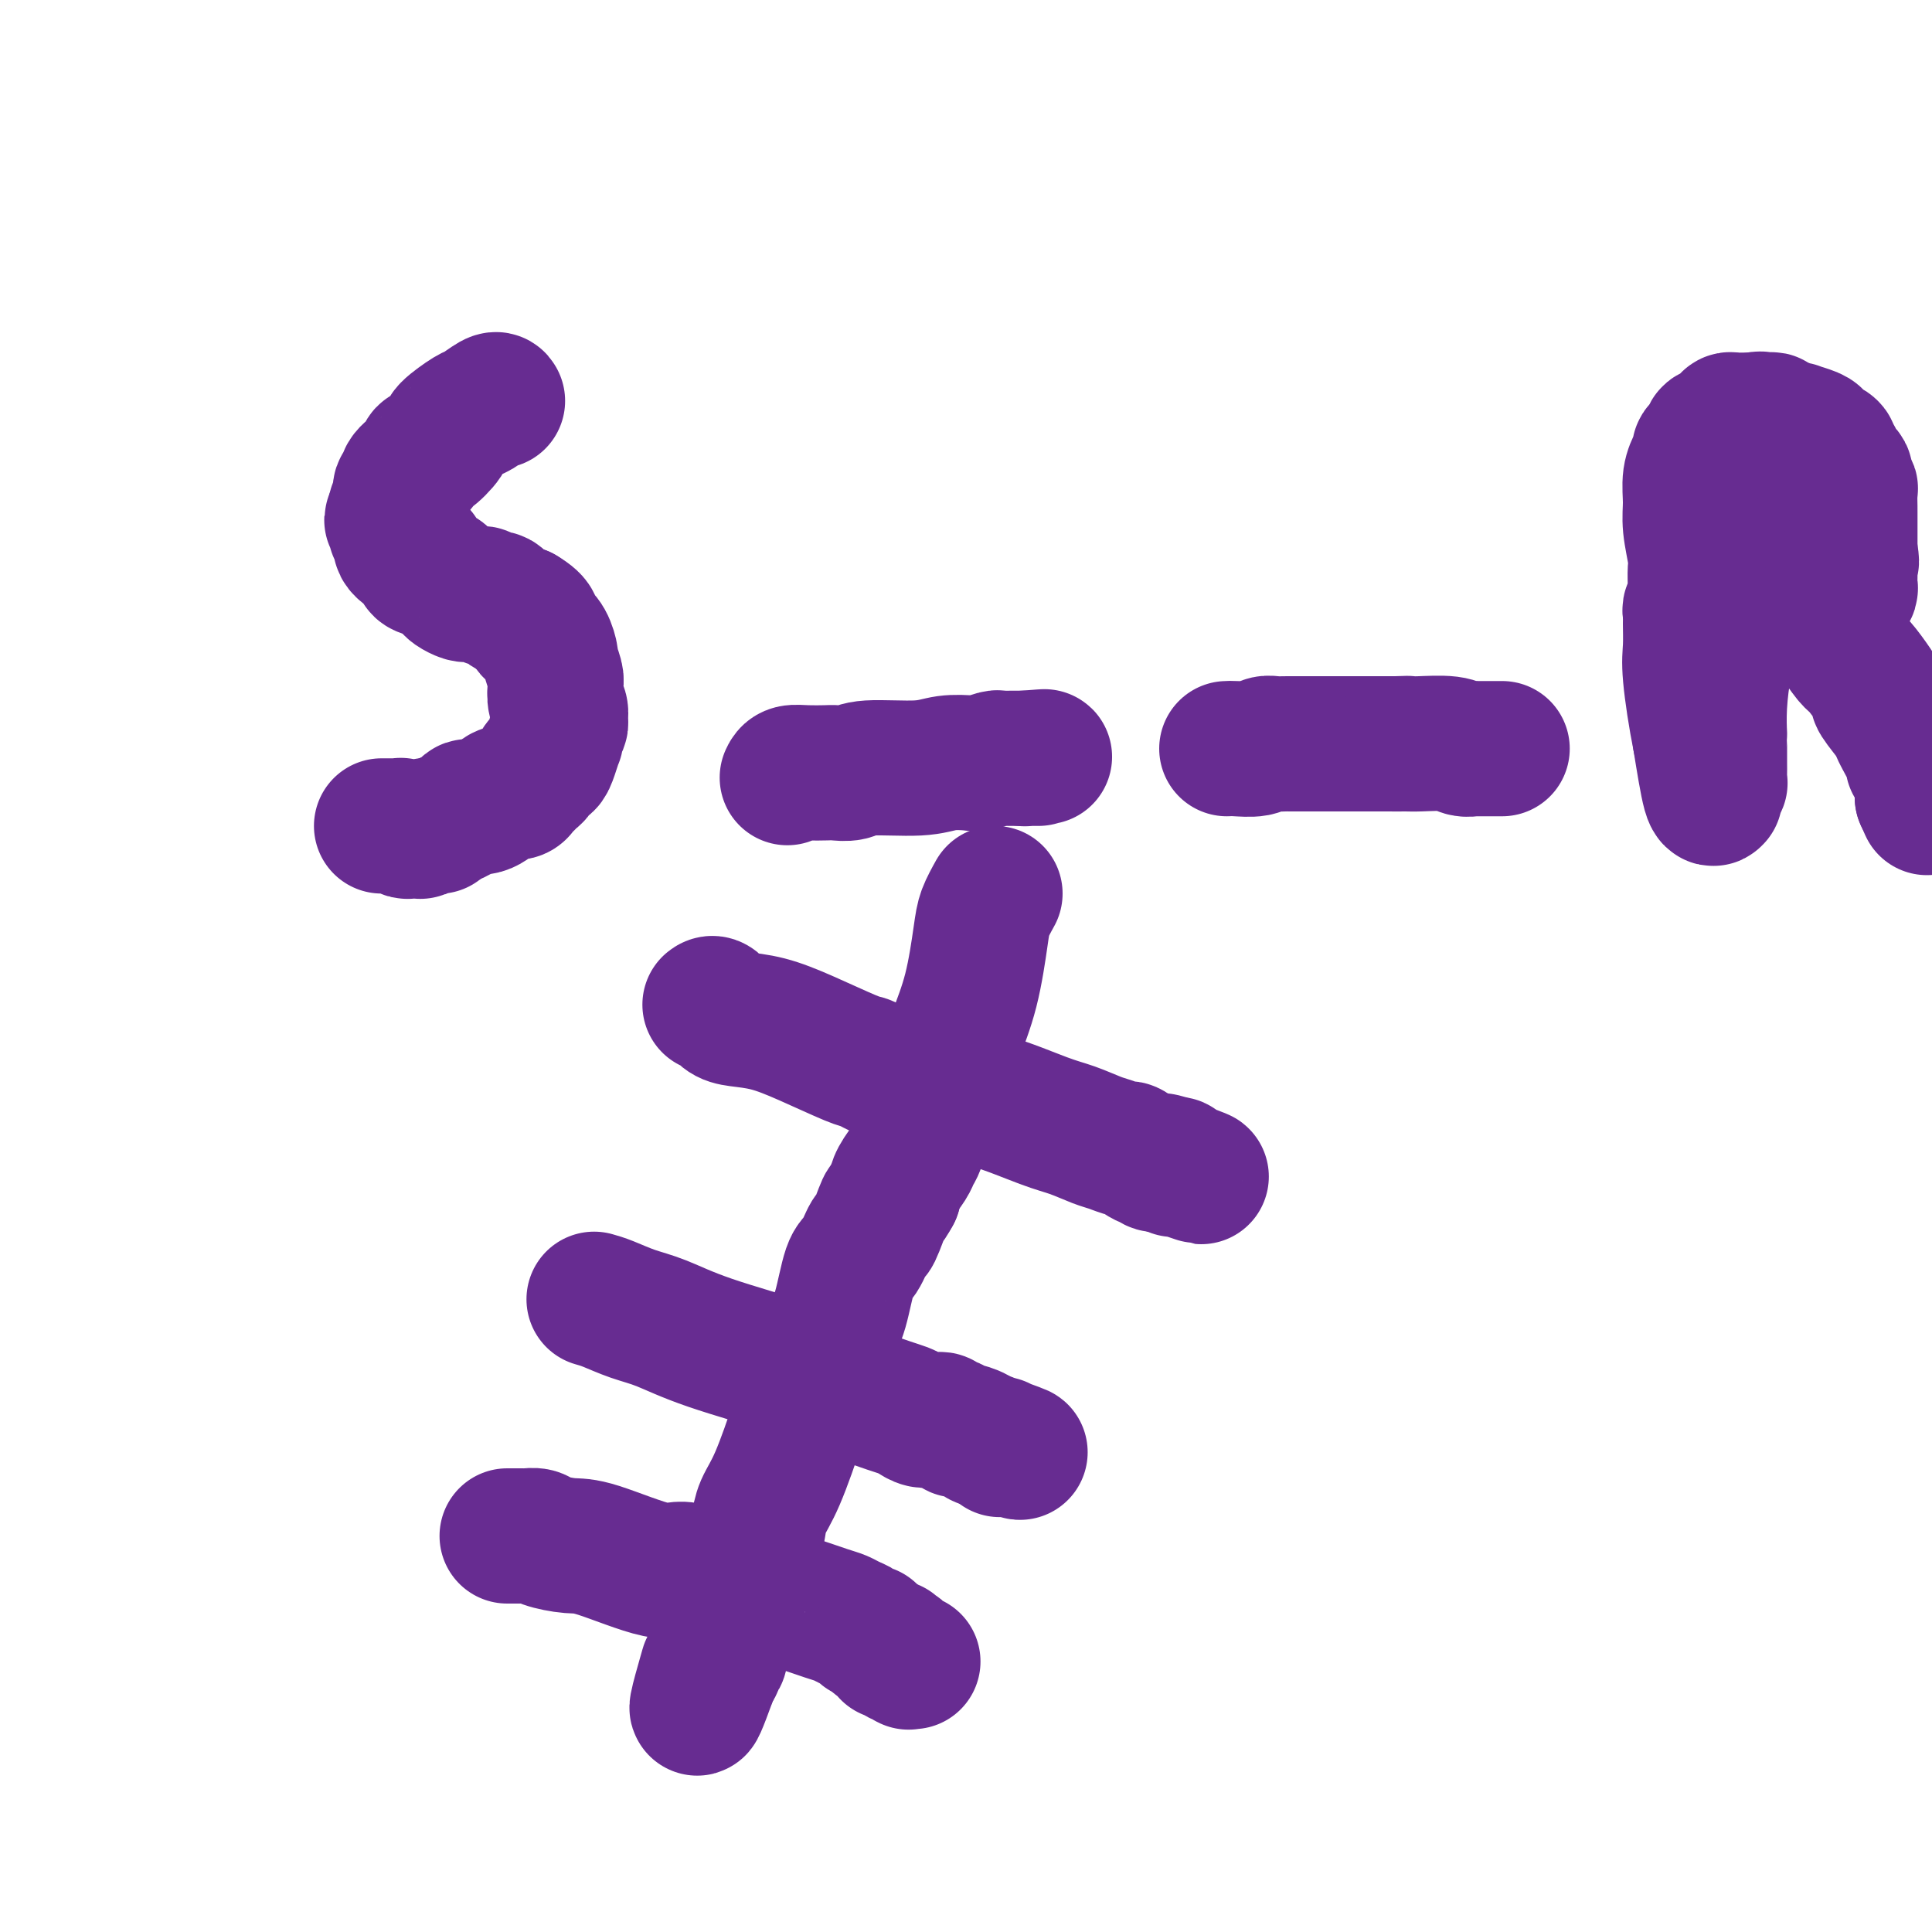 <svg viewBox='0 0 400 400' version='1.1' xmlns='http://www.w3.org/2000/svg' xmlns:xlink='http://www.w3.org/1999/xlink'><g fill='none' stroke='#672C91' stroke-width='28' stroke-linecap='round' stroke-linejoin='round'><path d='M206,185c-0.771,1.393 -1.541,2.786 -2,4c-0.459,1.214 -0.605,2.251 -1,5c-0.395,2.749 -1.037,7.212 -2,11c-0.963,3.788 -2.247,6.902 -3,9c-0.753,2.098 -0.976,3.181 -1,4c-0.024,0.819 0.151,1.375 0,2c-0.151,0.625 -0.628,1.318 -1,2c-0.372,0.682 -0.639,1.351 -1,2c-0.361,0.649 -0.818,1.277 -1,2c-0.182,0.723 -0.090,1.540 0,2c0.090,0.460 0.179,0.564 0,1c-0.179,0.436 -0.626,1.205 -1,2c-0.374,0.795 -0.677,1.616 -1,2c-0.323,0.384 -0.668,0.332 -1,1c-0.332,0.668 -0.653,2.055 -1,3c-0.347,0.945 -0.722,1.449 -1,2c-0.278,0.551 -0.459,1.148 -1,2c-0.541,0.852 -1.440,1.958 -2,3c-0.560,1.042 -0.780,2.021 -1,3'/><path d='M185,247c-1.733,3.161 -1.567,2.063 -2,3c-0.433,0.937 -1.467,3.910 -2,5c-0.533,1.090 -0.566,0.299 -1,1c-0.434,0.701 -1.270,2.894 -2,4c-0.730,1.106 -1.355,1.125 -2,3c-0.645,1.875 -1.312,5.608 -2,8c-0.688,2.392 -1.398,3.444 -2,5c-0.602,1.556 -1.096,3.616 -2,6c-0.904,2.384 -2.217,5.092 -3,7c-0.783,1.908 -1.035,3.016 -2,6c-0.965,2.984 -2.644,7.846 -4,11c-1.356,3.154 -2.390,4.602 -3,6c-0.610,1.398 -0.797,2.746 -1,4c-0.203,1.254 -0.421,2.414 -1,4c-0.579,1.586 -1.518,3.598 -2,5c-0.482,1.402 -0.507,2.193 -1,4c-0.493,1.807 -1.453,4.631 -2,6c-0.547,1.369 -0.682,1.284 -1,2c-0.318,0.716 -0.821,2.234 -1,3c-0.179,0.766 -0.034,0.778 0,1c0.034,0.222 -0.042,0.652 0,1c0.042,0.348 0.204,0.614 0,1c-0.204,0.386 -0.773,0.892 -1,1c-0.227,0.108 -0.114,-0.181 0,0c0.114,0.181 0.227,0.832 0,1c-0.227,0.168 -0.793,-0.147 -1,0c-0.207,0.147 -0.056,0.758 0,1c0.056,0.242 0.015,0.116 0,0c-0.015,-0.116 -0.004,-0.224 0,0c0.004,0.224 0.001,0.778 0,1c-0.001,0.222 -0.001,0.111 0,0'/><path d='M147,347c-4.713,12.995 -1.995,3.483 -1,0c0.995,-3.483 0.268,-0.938 0,0c-0.268,0.938 -0.077,0.268 0,0c0.077,-0.268 0.038,-0.134 0,0'/><path d='M147,208c0.251,-0.200 0.502,-0.400 1,0c0.498,0.400 1.243,1.400 2,2c0.757,0.600 1.526,0.801 3,1c1.474,0.199 3.652,0.395 6,1c2.348,0.605 4.864,1.619 8,3c3.136,1.381 6.890,3.128 9,4c2.110,0.872 2.574,0.867 3,1c0.426,0.133 0.814,0.404 2,1c1.186,0.596 3.170,1.518 4,2c0.830,0.482 0.506,0.523 2,1c1.494,0.477 4.805,1.388 8,2c3.195,0.612 6.272,0.923 10,2c3.728,1.077 8.106,2.920 11,4c2.894,1.080 4.303,1.398 6,2c1.697,0.602 3.680,1.490 5,2c1.320,0.510 1.975,0.643 3,1c1.025,0.357 2.421,0.936 3,1c0.579,0.064 0.343,-0.389 1,0c0.657,0.389 2.207,1.620 3,2c0.793,0.380 0.829,-0.090 1,0c0.171,0.090 0.477,0.740 1,1c0.523,0.260 1.261,0.130 2,0'/><path d='M241,241c14.708,5.101 4.477,1.353 1,0c-3.477,-1.353 -0.200,-0.310 1,0c1.200,0.310 0.321,-0.113 0,0c-0.321,0.113 -0.086,0.762 0,1c0.086,0.238 0.023,0.064 0,0c-0.023,-0.064 -0.007,-0.018 0,0c0.007,0.018 0.003,0.009 0,0'/><path d='M123,269c0.834,0.234 1.669,0.468 3,1c1.331,0.532 3.160,1.362 5,2c1.840,0.638 3.693,1.083 6,2c2.307,0.917 5.068,2.307 10,4c4.932,1.693 12.035,3.690 16,5c3.965,1.310 4.791,1.934 7,3c2.209,1.066 5.799,2.576 7,3c1.201,0.424 0.012,-0.236 1,0c0.988,0.236 4.152,1.370 6,2c1.848,0.630 2.379,0.758 3,1c0.621,0.242 1.332,0.600 2,1c0.668,0.400 1.292,0.843 2,1c0.708,0.157 1.499,0.027 2,0c0.501,-0.027 0.712,0.049 1,0c0.288,-0.049 0.652,-0.224 1,0c0.348,0.224 0.678,0.847 1,1c0.322,0.153 0.635,-0.166 1,0c0.365,0.166 0.780,0.815 1,1c0.220,0.185 0.245,-0.095 1,0c0.755,0.095 2.242,0.564 3,1c0.758,0.436 0.788,0.839 1,1c0.212,0.161 0.606,0.081 1,0'/><path d='M204,298c13.000,4.708 5.000,1.980 2,1c-3.000,-0.980 -1.000,-0.210 0,0c1.000,0.210 1.000,-0.140 1,0c-0.000,0.140 0.000,0.769 0,1c-0.000,0.231 0.000,0.062 0,0c0.000,-0.062 0.000,-0.018 0,0c0.000,0.018 0.000,0.009 0,0'/><path d='M105,318c0.212,0.002 0.424,0.003 1,0c0.576,-0.003 1.515,-0.011 2,0c0.485,0.011 0.516,0.041 1,0c0.484,-0.041 1.421,-0.153 2,0c0.579,0.153 0.800,0.570 2,1c1.200,0.430 3.379,0.872 5,1c1.621,0.128 2.684,-0.059 6,1c3.316,1.059 8.884,3.362 12,4c3.116,0.638 3.779,-0.391 6,0c2.221,0.391 5.998,2.203 8,3c2.002,0.797 2.227,0.581 4,1c1.773,0.419 5.094,1.474 7,2c1.906,0.526 2.398,0.522 4,1c1.602,0.478 4.313,1.438 6,2c1.687,0.562 2.351,0.725 3,1c0.649,0.275 1.283,0.661 2,1c0.717,0.339 1.515,0.630 2,1c0.485,0.370 0.655,0.820 1,1c0.345,0.180 0.866,0.089 1,0c0.134,-0.089 -0.118,-0.178 0,0c0.118,0.178 0.605,0.622 1,1c0.395,0.378 0.697,0.689 1,1'/><path d='M182,340c6.064,2.276 1.222,0.465 0,0c-1.222,-0.465 1.174,0.415 2,1c0.826,0.585 0.082,0.875 0,1c-0.082,0.125 0.499,0.085 1,0c0.501,-0.085 0.923,-0.215 1,0c0.077,0.215 -0.190,0.776 0,1c0.190,0.224 0.836,0.113 1,0c0.164,-0.113 -0.153,-0.226 0,0c0.153,0.226 0.777,0.793 1,1c0.223,0.207 0.046,0.056 0,0c-0.046,-0.056 0.039,-0.015 0,0c-0.039,0.015 -0.203,0.004 0,0c0.203,-0.004 0.772,-0.001 1,0c0.228,0.001 0.114,0.001 0,0'/><path d='M103,83c-0.112,-0.218 -0.223,-0.436 -1,0c-0.777,0.436 -2.219,1.526 -3,2c-0.781,0.474 -0.902,0.332 -2,1c-1.098,0.668 -3.173,2.148 -4,3c-0.827,0.852 -0.405,1.078 -1,2c-0.595,0.922 -2.206,2.540 -3,3c-0.794,0.460 -0.772,-0.237 -1,0c-0.228,0.237 -0.706,1.406 -1,2c-0.294,0.594 -0.405,0.611 -1,1c-0.595,0.389 -1.675,1.151 -2,2c-0.325,0.849 0.105,1.786 0,2c-0.105,0.214 -0.746,-0.293 -1,0c-0.254,0.293 -0.120,1.388 0,2c0.120,0.612 0.224,0.742 0,1c-0.224,0.258 -0.778,0.645 -1,1c-0.222,0.355 -0.111,0.677 0,1'/><path d='M82,106c-1.702,2.813 -0.457,1.346 0,1c0.457,-0.346 0.126,0.428 0,1c-0.126,0.572 -0.048,0.942 0,1c0.048,0.058 0.065,-0.195 0,0c-0.065,0.195 -0.213,0.840 0,1c0.213,0.160 0.788,-0.165 1,0c0.212,0.165 0.060,0.819 0,1c-0.060,0.181 -0.028,-0.110 0,0c0.028,0.110 0.054,0.620 0,1c-0.054,0.380 -0.186,0.630 0,1c0.186,0.370 0.692,0.858 1,1c0.308,0.142 0.419,-0.064 1,0c0.581,0.064 1.633,0.398 2,1c0.367,0.602 0.049,1.471 0,2c-0.049,0.529 0.171,0.719 1,1c0.829,0.281 2.267,0.653 3,1c0.733,0.347 0.760,0.667 1,1c0.240,0.333 0.694,0.678 1,1c0.306,0.322 0.463,0.623 1,1c0.537,0.377 1.453,0.832 2,1c0.547,0.168 0.724,0.049 1,0c0.276,-0.049 0.651,-0.027 1,0c0.349,0.027 0.671,0.059 1,0c0.329,-0.059 0.666,-0.209 1,0c0.334,0.209 0.666,0.777 1,1c0.334,0.223 0.671,0.102 1,0c0.329,-0.102 0.652,-0.185 1,0c0.348,0.185 0.722,0.637 1,1c0.278,0.363 0.459,0.636 1,1c0.541,0.364 1.440,0.818 2,1c0.560,0.182 0.780,0.091 1,0'/><path d='M108,127c3.669,2.186 2.341,2.650 2,3c-0.341,0.350 0.305,0.587 1,1c0.695,0.413 1.440,1.001 2,2c0.560,0.999 0.934,2.407 1,3c0.066,0.593 -0.174,0.371 0,1c0.174,0.629 0.764,2.109 1,3c0.236,0.891 0.117,1.193 0,2c-0.117,0.807 -0.231,2.117 0,3c0.231,0.883 0.808,1.337 1,2c0.192,0.663 -0.000,1.534 0,2c0.000,0.466 0.193,0.526 0,1c-0.193,0.474 -0.773,1.361 -1,2c-0.227,0.639 -0.102,1.031 0,1c0.102,-0.031 0.182,-0.485 0,0c-0.182,0.485 -0.626,1.908 -1,3c-0.374,1.092 -0.679,1.852 -1,2c-0.321,0.148 -0.660,-0.315 -1,0c-0.340,0.315 -0.683,1.408 -1,2c-0.317,0.592 -0.609,0.684 -1,1c-0.391,0.316 -0.881,0.855 -1,1c-0.119,0.145 0.135,-0.103 0,0c-0.135,0.103 -0.657,0.557 -1,1c-0.343,0.443 -0.506,0.875 -1,1c-0.494,0.125 -1.320,-0.055 -2,0c-0.680,0.055 -1.212,0.346 -2,1c-0.788,0.654 -1.830,1.670 -3,2c-1.170,0.330 -2.469,-0.027 -3,0c-0.531,0.027 -0.295,0.436 -1,1c-0.705,0.564 -2.353,1.282 -4,2'/><path d='M92,170c-2.592,1.305 -1.071,1.068 -1,1c0.071,-0.068 -1.308,0.034 -2,0c-0.692,-0.034 -0.696,-0.204 -1,0c-0.304,0.204 -0.909,0.783 -1,1c-0.091,0.217 0.330,0.072 0,0c-0.330,-0.072 -1.412,-0.072 -2,0c-0.588,0.072 -0.683,0.215 -1,0c-0.317,-0.215 -0.856,-0.790 -1,-1c-0.144,-0.210 0.106,-0.056 0,0c-0.106,0.056 -0.568,0.015 -1,0c-0.432,-0.015 -0.834,-0.004 -1,0c-0.166,0.004 -0.096,0.001 0,0c0.096,-0.001 0.218,-0.000 0,0c-0.218,0.000 -0.777,0.000 -1,0c-0.223,-0.000 -0.111,-0.000 0,0c0.111,0.000 0.222,0.000 0,0c-0.222,-0.000 -0.778,-0.000 -1,0c-0.222,0.000 -0.111,0.000 0,0'/><path d='M163,161c0.194,-0.422 0.387,-0.844 1,-1c0.613,-0.156 1.645,-0.046 3,0c1.355,0.046 3.033,0.027 4,0c0.967,-0.027 1.222,-0.064 2,0c0.778,0.064 2.079,0.227 3,0c0.921,-0.227 1.463,-0.844 4,-1c2.537,-0.156 7.068,0.151 10,0c2.932,-0.151 4.263,-0.758 6,-1c1.737,-0.242 3.880,-0.117 5,0c1.120,0.117 1.218,0.228 2,0c0.782,-0.228 2.247,-0.793 3,-1c0.753,-0.207 0.794,-0.055 1,0c0.206,0.055 0.576,0.015 1,0c0.424,-0.015 0.901,-0.004 1,0c0.099,0.004 -0.180,0.001 0,0c0.180,-0.001 0.819,-0.000 1,0c0.181,0.000 -0.095,0.000 0,0c0.095,-0.000 0.562,-0.000 1,0c0.438,0.000 0.849,0.000 1,0c0.151,-0.000 0.043,-0.000 0,0c-0.043,0.000 -0.022,0.000 0,0'/><path d='M212,157c7.803,-0.619 2.809,-0.166 1,0c-1.809,0.166 -0.433,0.044 0,0c0.433,-0.044 -0.076,-0.012 0,0c0.076,0.012 0.739,0.003 1,0c0.261,-0.003 0.122,-0.001 0,0c-0.122,0.001 -0.225,0.000 0,0c0.225,-0.000 0.779,-0.000 1,0c0.221,0.000 0.111,0.000 0,0'/><path d='M254,155c0.441,-0.030 0.882,-0.061 2,0c1.118,0.061 2.915,0.212 4,0c1.085,-0.212 1.460,-0.789 2,-1c0.540,-0.211 1.245,-0.057 2,0c0.755,0.057 1.559,0.015 2,0c0.441,-0.015 0.518,-0.004 1,0c0.482,0.004 1.369,0.001 2,0c0.631,-0.001 1.004,-0.000 2,0c0.996,0.000 2.613,0.000 4,0c1.387,-0.000 2.543,-0.000 4,0c1.457,0.000 3.213,0.000 4,0c0.787,-0.000 0.603,-0.000 1,0c0.397,0.000 1.375,0.000 2,0c0.625,-0.000 0.899,-0.000 1,0c0.101,0.000 0.031,0.000 0,0c-0.031,-0.000 -0.022,-0.000 0,0c0.022,0.000 0.058,0.000 0,0c-0.058,-0.000 -0.209,-0.000 0,0c0.209,0.000 0.778,0.000 1,0c0.222,-0.000 0.098,-0.000 0,0c-0.098,0.000 -0.171,0.000 0,0c0.171,-0.000 0.585,-0.000 1,0'/><path d='M289,154c5.319,-0.154 1.115,-0.037 0,0c-1.115,0.037 0.857,-0.004 2,0c1.143,0.004 1.455,0.054 3,0c1.545,-0.054 4.323,-0.211 6,0c1.677,0.211 2.254,0.788 3,1c0.746,0.212 1.663,0.057 2,0c0.337,-0.057 0.095,-0.015 0,0c-0.095,0.015 -0.041,0.004 0,0c0.041,-0.004 0.070,-0.001 0,0c-0.070,0.001 -0.239,0.000 0,0c0.239,-0.000 0.887,-0.000 1,0c0.113,0.000 -0.310,0.000 0,0c0.310,-0.000 1.354,-0.000 2,0c0.646,0.000 0.895,0.000 1,0c0.105,-0.000 0.067,-0.000 0,0c-0.067,0.000 -0.162,0.000 0,0c0.162,-0.000 0.582,-0.000 1,0c0.418,0.000 0.834,0.000 1,0c0.166,-0.000 0.083,-0.000 0,0'/><path d='M360,88c0.121,1.208 0.243,2.416 0,4c-0.243,1.584 -0.849,3.545 -1,7c-0.151,3.455 0.153,8.405 0,12c-0.153,3.595 -0.763,5.835 -1,8c-0.237,2.165 -0.102,4.256 0,7c0.102,2.744 0.171,6.142 0,8c-0.171,1.858 -0.582,2.175 -1,4c-0.418,1.825 -0.844,5.156 -1,8c-0.156,2.844 -0.042,5.201 0,6c0.042,0.799 0.012,0.042 0,1c-0.012,0.958 -0.007,3.633 0,5c0.007,1.367 0.016,1.428 0,2c-0.016,0.572 -0.057,1.656 0,2c0.057,0.344 0.211,-0.053 0,0c-0.211,0.053 -0.789,0.554 -1,1c-0.211,0.446 -0.056,0.836 0,1c0.056,0.164 0.013,0.101 0,0c-0.013,-0.101 0.005,-0.240 0,0c-0.005,0.240 -0.032,0.858 0,1c0.032,0.142 0.124,-0.193 0,0c-0.124,0.193 -0.464,0.912 -1,-1c-0.536,-1.912 -1.268,-6.456 -2,-11'/><path d='M352,153c-0.917,-4.510 -1.711,-9.786 -2,-13c-0.289,-3.214 -0.074,-4.366 0,-6c0.074,-1.634 0.006,-3.751 0,-5c-0.006,-1.249 0.051,-1.632 0,-2c-0.051,-0.368 -0.210,-0.721 0,-1c0.210,-0.279 0.789,-0.484 1,-1c0.211,-0.516 0.053,-1.344 0,-2c-0.053,-0.656 0.000,-1.139 0,-2c-0.000,-0.861 -0.054,-2.099 0,-3c0.054,-0.901 0.215,-1.465 0,-3c-0.215,-1.535 -0.805,-4.042 -1,-6c-0.195,-1.958 0.005,-3.369 0,-5c-0.005,-1.631 -0.213,-3.483 0,-5c0.213,-1.517 0.849,-2.698 1,-3c0.151,-0.302 -0.184,0.275 0,0c0.184,-0.275 0.886,-1.402 1,-2c0.114,-0.598 -0.359,-0.667 0,-1c0.359,-0.333 1.549,-0.929 2,-1c0.451,-0.071 0.162,0.384 0,0c-0.162,-0.384 -0.197,-1.606 0,-2c0.197,-0.394 0.627,0.039 1,0c0.373,-0.039 0.687,-0.550 1,-1c0.313,-0.450 0.623,-0.839 1,-1c0.377,-0.161 0.822,-0.096 1,0c0.178,0.096 0.089,0.222 0,0c-0.089,-0.222 -0.179,-0.791 0,-1c0.179,-0.209 0.625,-0.056 1,0c0.375,0.056 0.678,0.015 1,0c0.322,-0.015 0.664,-0.004 1,0c0.336,0.004 0.668,0.001 1,0c0.332,-0.001 0.666,-0.001 1,0'/><path d='M363,87c1.857,-0.463 1.999,-0.120 2,0c0.001,0.120 -0.140,0.018 0,0c0.140,-0.018 0.561,0.047 1,0c0.439,-0.047 0.894,-0.205 1,0c0.106,0.205 -0.139,0.773 0,1c0.139,0.227 0.661,0.113 1,0c0.339,-0.113 0.493,-0.223 1,0c0.507,0.223 1.365,0.780 2,1c0.635,0.220 1.045,0.101 1,0c-0.045,-0.101 -0.546,-0.186 0,0c0.546,0.186 2.140,0.641 3,1c0.860,0.359 0.986,0.621 1,1c0.014,0.379 -0.084,0.875 0,1c0.084,0.125 0.348,-0.120 1,0c0.652,0.120 1.691,0.606 2,1c0.309,0.394 -0.110,0.697 0,1c0.110,0.303 0.751,0.606 1,1c0.249,0.394 0.105,0.879 0,1c-0.105,0.121 -0.173,-0.122 0,0c0.173,0.122 0.586,0.611 1,1c0.414,0.389 0.829,0.679 1,1c0.171,0.321 0.098,0.671 0,1c-0.098,0.329 -0.223,0.635 0,1c0.223,0.365 0.792,0.788 1,1c0.208,0.212 0.056,0.211 0,1c-0.056,0.789 -0.015,2.366 0,3c0.015,0.634 0.004,0.325 0,1c-0.004,0.675 -0.001,2.336 0,3c0.001,0.664 0.000,0.333 0,1c-0.000,0.667 -0.000,2.334 0,4'/><path d='M383,114c0.618,3.470 0.162,2.144 0,2c-0.162,-0.144 -0.030,0.893 0,2c0.030,1.107 -0.044,2.282 0,3c0.044,0.718 0.204,0.977 0,1c-0.204,0.023 -0.773,-0.191 -1,0c-0.227,0.191 -0.112,0.787 0,1c0.112,0.213 0.222,0.043 0,0c-0.222,-0.043 -0.776,0.040 -1,0c-0.224,-0.040 -0.117,-0.203 0,0c0.117,0.203 0.243,0.773 0,1c-0.243,0.227 -0.854,0.112 -1,0c-0.146,-0.112 0.172,-0.222 0,0c-0.172,0.222 -0.834,0.778 -1,1c-0.166,0.222 0.166,0.112 0,0c-0.166,-0.112 -0.828,-0.227 -1,0c-0.172,0.227 0.146,0.797 0,1c-0.146,0.203 -0.757,0.040 -1,0c-0.243,-0.040 -0.118,0.042 0,0c0.118,-0.042 0.228,-0.207 0,0c-0.228,0.207 -0.794,0.787 -1,1c-0.206,0.213 -0.051,0.061 0,0c0.051,-0.061 -0.000,-0.030 0,0c0.000,0.030 0.053,0.060 0,0c-0.053,-0.060 -0.211,-0.208 0,0c0.211,0.208 0.792,0.773 1,1c0.208,0.227 0.042,0.116 0,0c-0.042,-0.116 0.040,-0.237 0,0c-0.040,0.237 -0.203,0.833 0,1c0.203,0.167 0.772,-0.095 1,0c0.228,0.095 0.114,0.548 0,1'/><path d='M378,130c0.601,0.692 1.104,0.921 2,2c0.896,1.079 2.185,3.007 3,4c0.815,0.993 1.157,1.050 2,2c0.843,0.950 2.186,2.792 3,4c0.814,1.208 1.098,1.782 1,2c-0.098,0.218 -0.578,0.079 0,1c0.578,0.921 2.215,2.902 3,4c0.785,1.098 0.717,1.313 1,2c0.283,0.687 0.916,1.845 1,2c0.084,0.155 -0.380,-0.693 0,0c0.380,0.693 1.604,2.927 2,4c0.396,1.073 -0.038,0.985 0,1c0.038,0.015 0.546,0.134 1,1c0.454,0.866 0.854,2.480 1,3c0.146,0.520 0.039,-0.053 0,0c-0.039,0.053 -0.011,0.731 0,1c0.011,0.269 0.003,0.128 0,0c-0.003,-0.128 -0.001,-0.245 0,0c0.001,0.245 0.000,0.850 0,1c-0.000,0.150 -0.000,-0.156 0,0c0.000,0.156 0.000,0.774 0,1c-0.000,0.226 -0.000,0.061 0,0c0.000,-0.061 0.000,-0.016 0,0c-0.000,0.016 -0.000,0.005 0,0c0.000,-0.005 0.000,-0.002 0,0'/><path d='M398,165c1.667,3.833 0.833,1.917 0,0'/></g>
</svg>